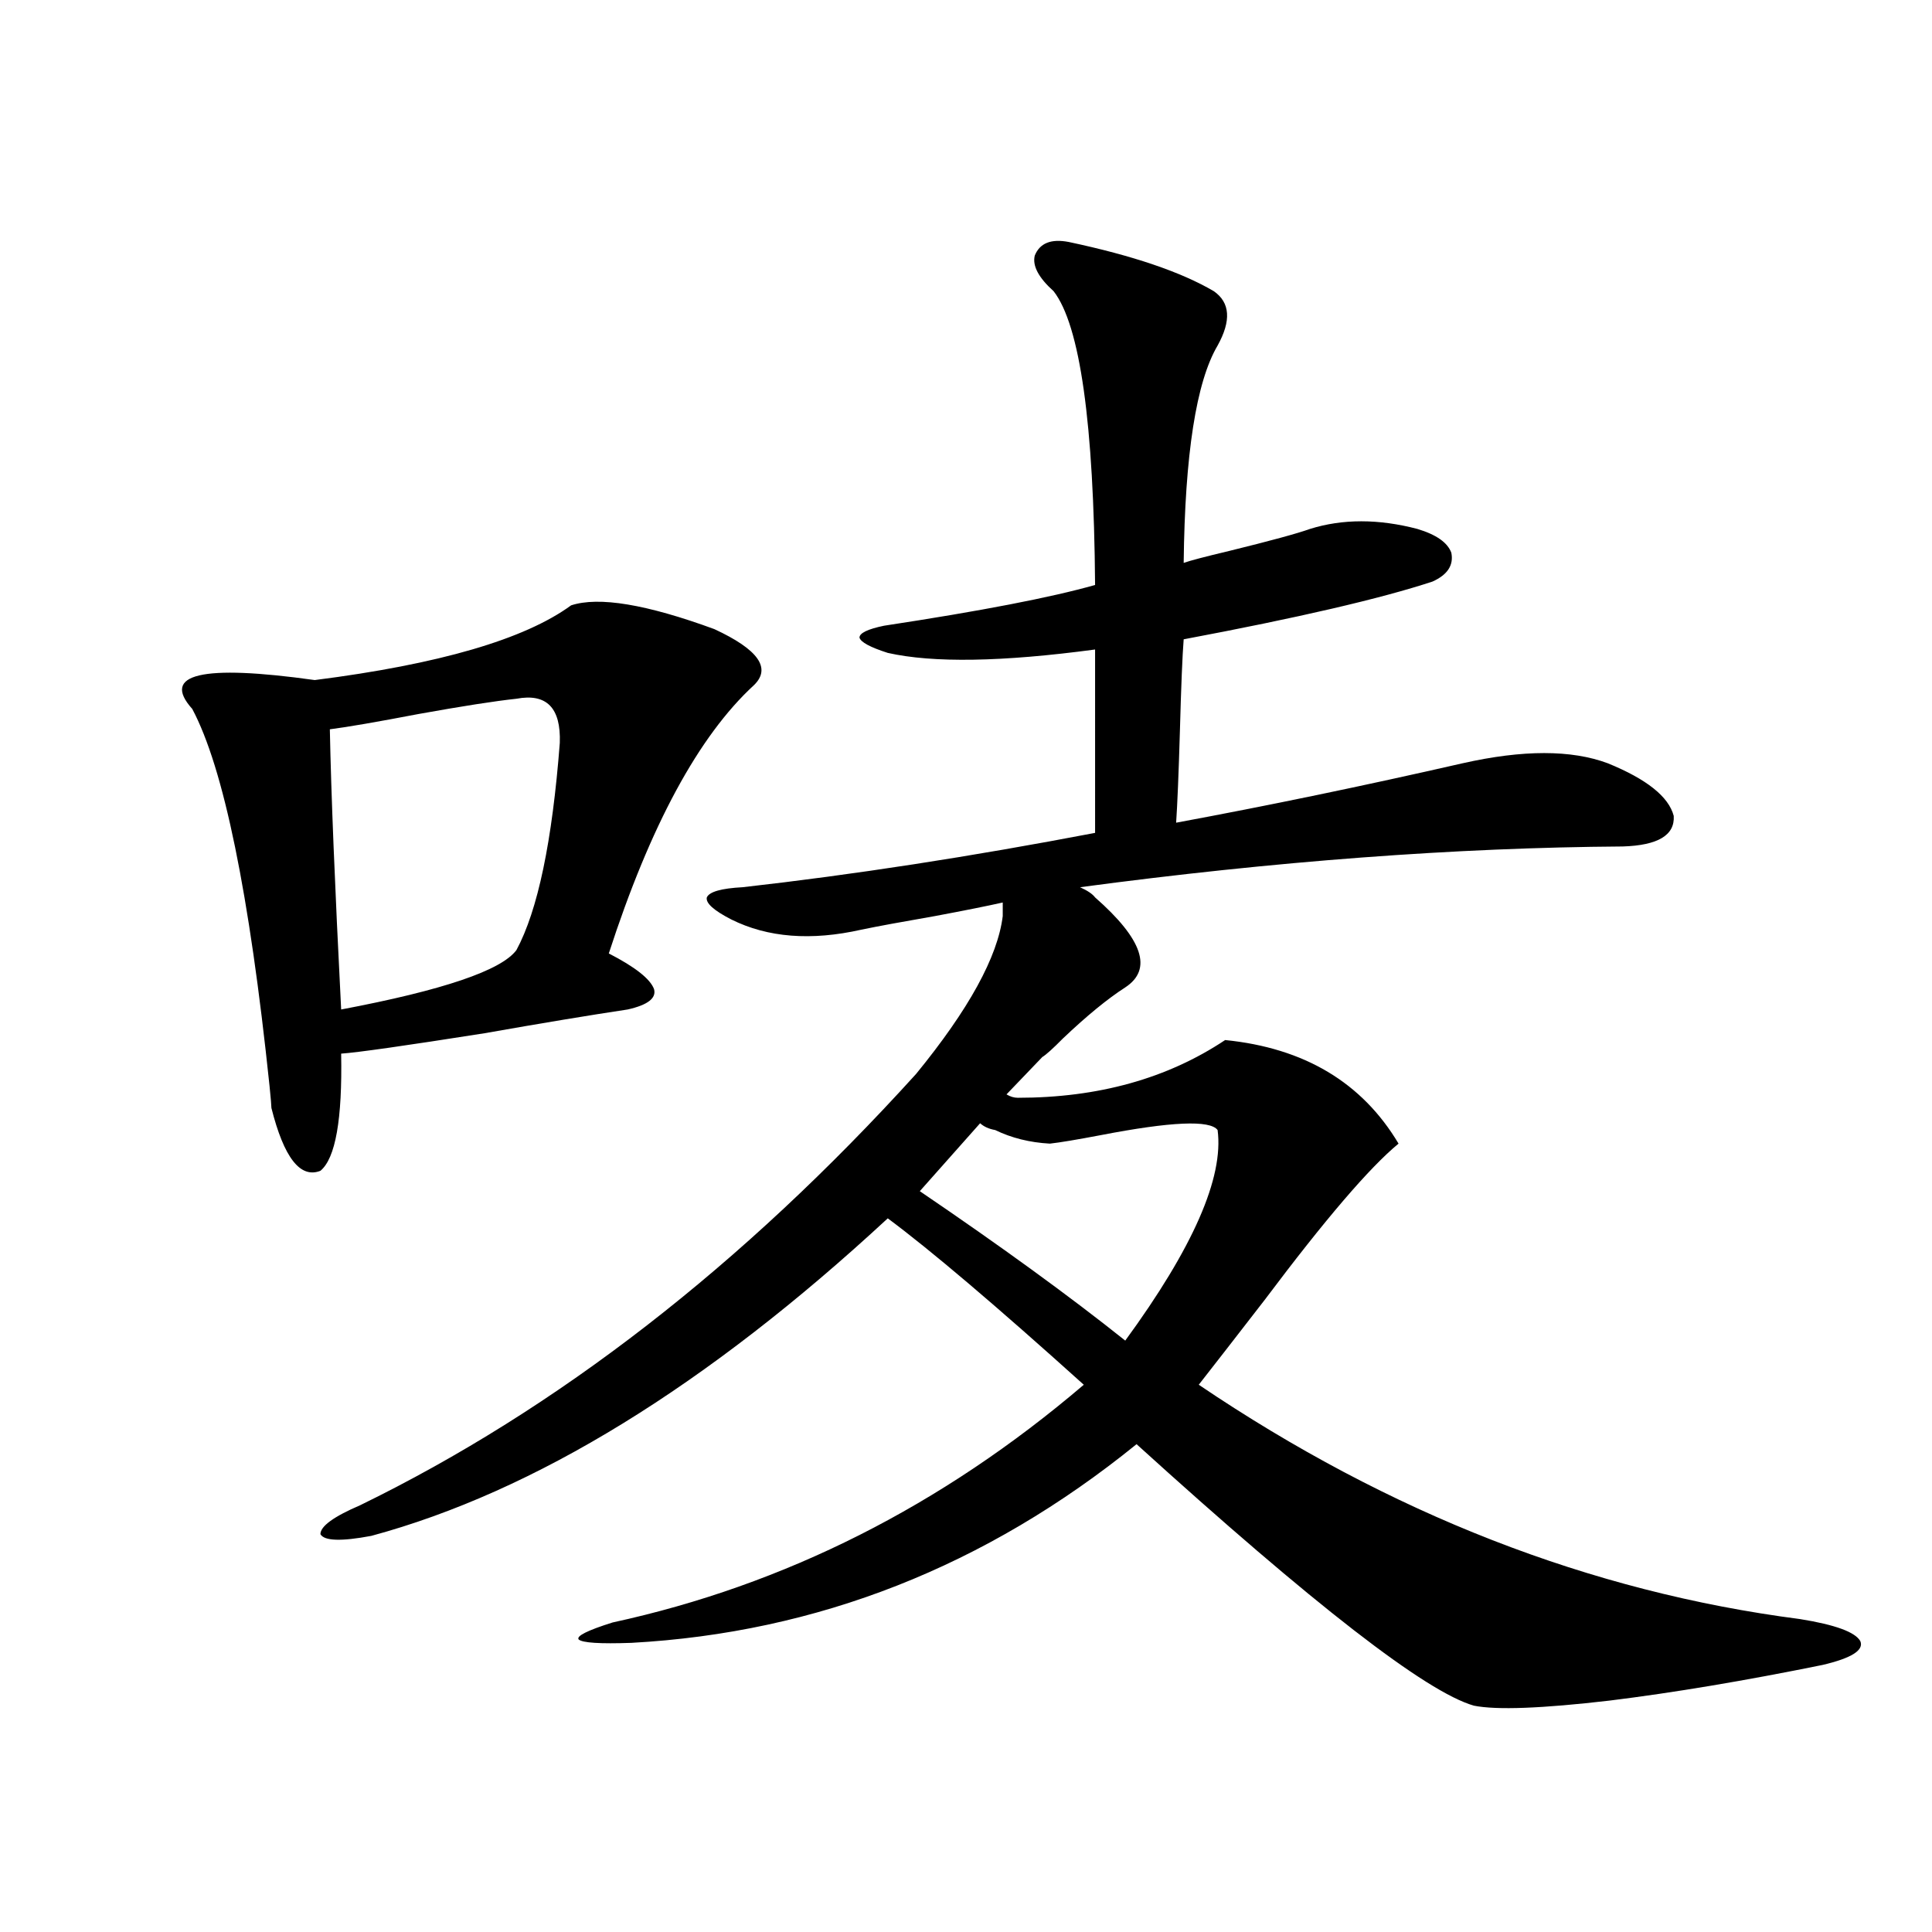 <?xml version="1.0" encoding="utf-8"?>
<!-- Generator: Adobe Illustrator 16.0.0, SVG Export Plug-In . SVG Version: 6.00 Build 0)  -->
<!DOCTYPE svg PUBLIC "-//W3C//DTD SVG 1.1//EN" "http://www.w3.org/Graphics/SVG/1.1/DTD/svg11.dtd">
<svg version="1.1" id="图层_1" xmlns="http://www.w3.org/2000/svg" xmlns:xlink="http://www.w3.org/1999/xlink" x="0px" y="0px"
	 width="1000px" height="1000px" viewBox="0 0 1000 1000" enable-background="new 0 0 1000 1000" xml:space="preserve">
<path d="M295.603,313.328c14.298-4.683,39.023-0.576,74.145,12.305c22.759,10.547,29.588,20.215,20.487,29.004
	c-28.627,26.367-53.657,72.661-75.12,138.867c13.658,7.031,21.463,13.184,23.414,18.457c1.296,4.697-3.262,8.213-13.658,10.547
	c-19.512,2.939-44.237,7.031-74.145,12.305c-40.975,6.455-65.7,9.971-74.145,10.547c0.64,33.989-2.927,54.204-10.731,60.645
	c-10.411,4.106-18.872-6.729-25.365-32.52c0-1.167-0.335-4.971-0.976-11.426c-10.411-99.604-23.75-164.644-39.999-195.117
	c-16.265-18.154,4.878-23.14,63.413-14.941C227.312,343.802,271.533,330.906,295.603,313.328z M553.158,125.242
	c33.17,7.031,58.2,15.532,75.12,25.488c8.445,5.864,9.1,15.244,1.951,28.125c-11.067,18.76-16.92,56.25-17.561,112.5
	c3.247-1.167,11.052-3.213,23.414-6.152c21.463-5.273,35.441-9.077,41.95-11.426c16.905-5.273,35.441-5.273,55.608,0
	c9.756,2.939,15.609,7.031,17.561,12.305c1.296,6.455-1.951,11.426-9.756,14.941c-26.676,8.789-69.602,18.76-128.777,29.883
	c-0.656,8.213-1.311,24.033-1.951,47.461c-0.656,22.275-1.311,38.096-1.951,47.461c47.469-8.789,96.903-19.033,148.289-30.762
	c31.219-7.031,56.249-7.031,75.12,0c20.152,8.213,31.539,17.29,34.146,27.246c0.64,9.971-8.14,15.244-26.341,15.82
	c-86.507,0.591-180.163,7.622-280.969,21.094c3.902,1.758,6.494,3.516,7.805,5.273c24.71,21.685,29.908,37.217,15.609,46.582
	c-9.115,5.864-19.847,14.653-32.194,26.367c-5.213,5.273-8.78,8.501-10.731,9.668l-18.536,19.336
	c1.951,1.182,3.902,1.758,5.854,1.758c41.615,0,77.391-9.956,107.314-29.883c40.975,4.106,70.883,21.973,89.754,53.613
	c-14.969,12.305-38.048,39.263-69.267,80.859c-14.969,19.336-26.341,33.989-34.146,43.945
	c98.854,66.797,202.587,107.227,311.212,121.289c18.201,2.926,28.612,6.729,31.219,11.426c1.951,4.684-4.558,8.789-19.512,12.305
	c-40.334,8.199-77.071,14.352-110.241,18.457c-35.121,4.093-58.535,4.972-70.242,2.637c-24.725-7.031-82.925-52.144-174.63-135.352
	c-78.047,63.281-165.209,97.559-261.457,102.832c-16.265,0.577-25.365,0-27.316-1.758c-1.311-1.758,4.542-4.696,17.561-8.789
	c89.098-19.336,170.392-60.342,243.896-123.047c-45.532-41.006-79.358-69.722-101.461-86.133
	c-93.656,86.724-182.77,141.504-267.311,164.355c-15.609,2.939-24.39,2.637-26.341-0.879c0-4.092,6.829-9.077,20.487-14.941
	c102.101-49.795,198.044-124.214,287.798-223.242c27.316-33.398,42.27-60.645,44.877-81.738v-7.031
	c-7.805,1.758-19.512,4.106-35.121,7.031c-16.92,2.939-29.603,5.273-38.048,7.031c-26.021,5.864-48.459,4.106-67.315-5.273
	c-9.116-4.683-13.338-8.486-12.683-11.426c1.296-2.925,7.469-4.683,18.536-5.273c57.224-6.44,118.046-15.82,182.435-28.125V336.18
	c-48.139,6.455-83.9,7.031-107.314,1.758c-9.116-2.925-13.994-5.562-14.634-7.91c0-2.334,4.222-4.395,12.683-6.152
	c50.075-7.607,86.492-14.639,109.266-21.094c-0.656-83.784-7.805-134.473-21.463-152.051c-7.805-7.031-11.067-13.184-9.756-18.457
	C538.189,125.833,544.042,123.484,553.158,125.242z M267.311,361.668c-11.067,1.182-27.972,3.818-50.73,7.91
	c-21.463,4.106-36.752,6.743-45.853,7.91c0.64,32.822,2.591,81.162,5.854,145.02c52.682-9.956,82.925-20.215,90.729-30.762
	c11.052-20.503,18.536-56.25,22.438-107.227C290.39,366.365,282.92,358.743,267.311,361.668z M543.402,591.941
	c-10.411-0.576-19.847-2.925-28.292-7.031c-3.262-0.576-5.854-1.758-7.805-3.516l-31.219,35.156
	c42.27,28.716,77.712,54.492,106.339,77.344c35.121-48.037,51.051-84.375,47.804-108.984c-3.902-5.273-24.07-4.395-60.486,2.637
	C557.38,589.896,548.6,591.365,543.402,591.941z"/>
</svg>
